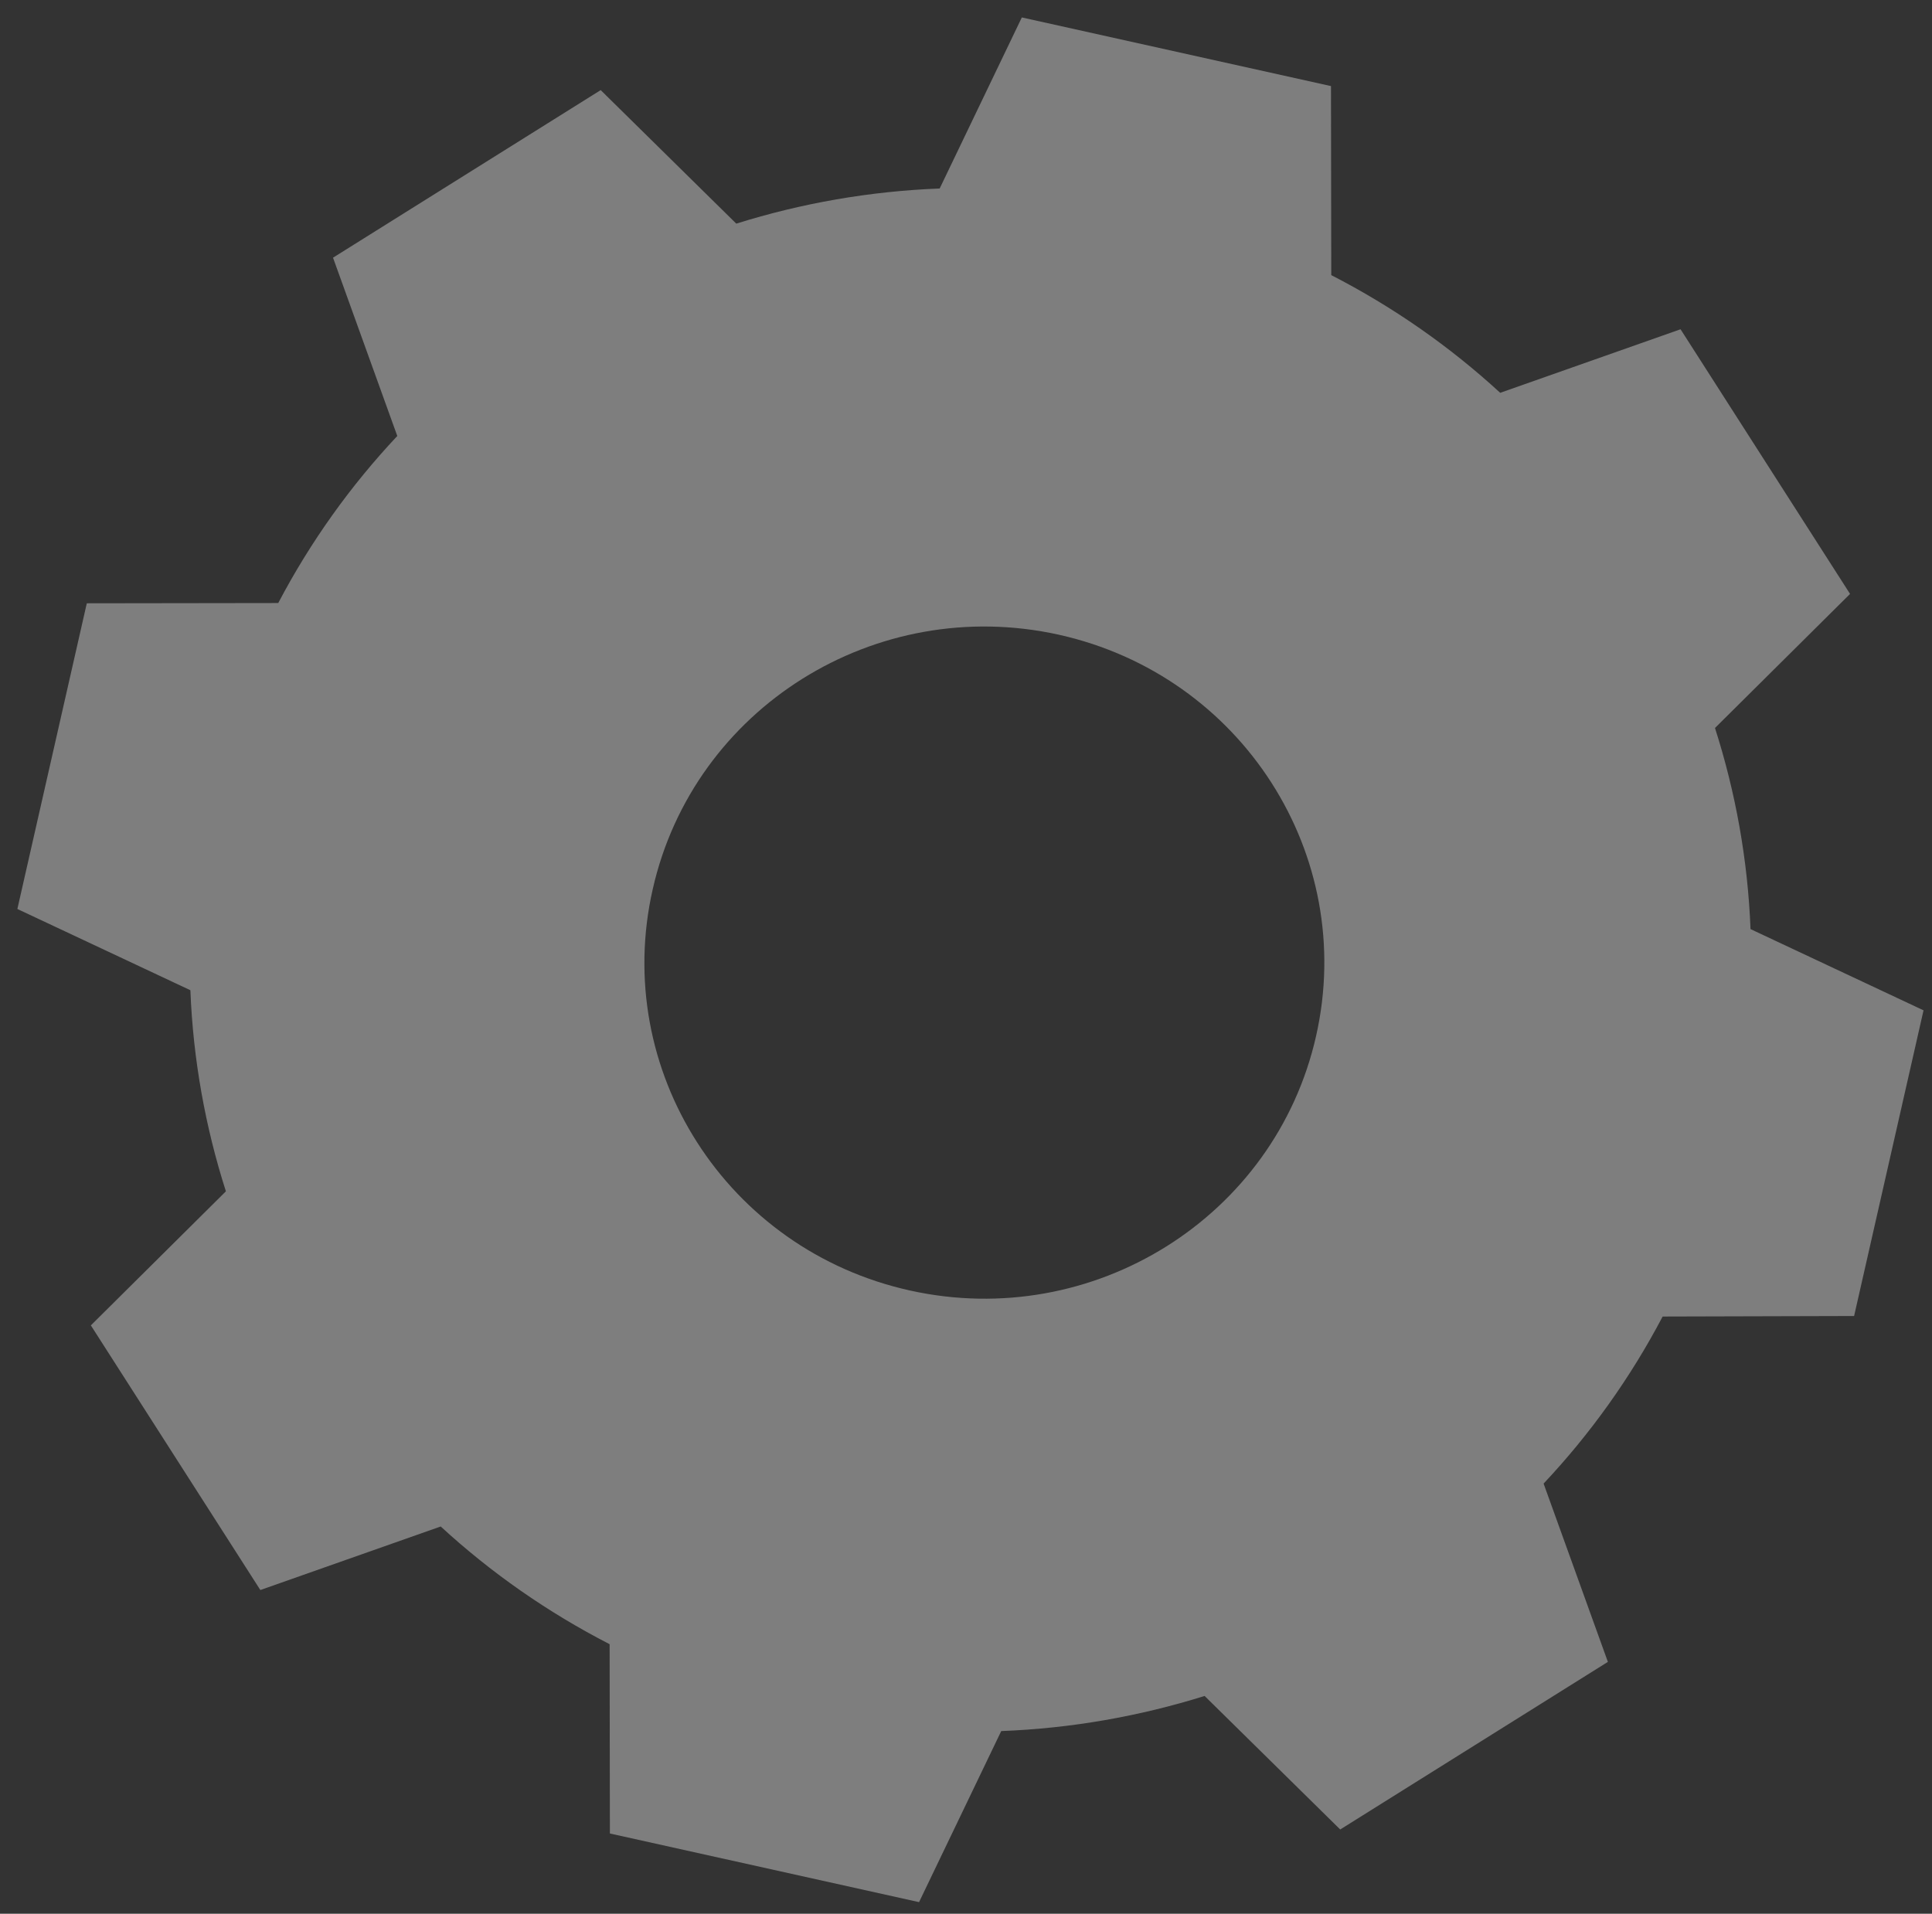 <?xml version="1.0" encoding="UTF-8"?> <svg xmlns="http://www.w3.org/2000/svg" width="107" height="106" viewBox="0 0 107 106" fill="none"><rect x="0" y="0" width="107" height="106" fill="#333333" stroke="none"/> <g opacity="0.8"> <g opacity="0.8"> <g opacity="0.8"> <path opacity="0.8" fill-rule="evenodd" clip-rule="evenodd" d="M73.729 15.239C77.169 17.006 80.308 19.204 83.086 21.758L93.074 18.238L102.461 32.897L94.981 40.323C96.123 43.887 96.799 47.63 96.949 51.462L106.531 55.962L102.686 72.893L92.082 72.922C90.295 76.323 88.072 79.427 85.489 82.175L89.049 92.051L74.225 101.334L66.715 93.938C63.111 95.066 59.326 95.735 55.451 95.883L50.9 105.358L33.778 101.556L33.763 91.071C30.324 89.304 27.185 87.106 24.407 84.551L14.419 88.071L5.032 73.412L12.511 65.987C11.37 62.422 10.694 58.68 10.544 54.848L0.962 50.348L4.807 33.417L15.41 33.402C17.197 30.001 19.42 26.897 22.003 24.149L18.444 14.273L33.268 4.991L40.777 12.387C44.382 11.258 48.167 10.59 52.042 10.441L56.592 0.966L73.714 4.768L73.729 15.239ZM58.635 35.155C48.497 32.912 38.419 39.209 36.151 49.249C33.868 59.274 40.252 69.239 50.404 71.482C60.542 73.724 70.62 67.427 72.888 57.388C75.156 47.363 68.788 37.412 58.635 35.155Z" fill="#EBEBEB"></path> </g> </g> </g> </svg> 